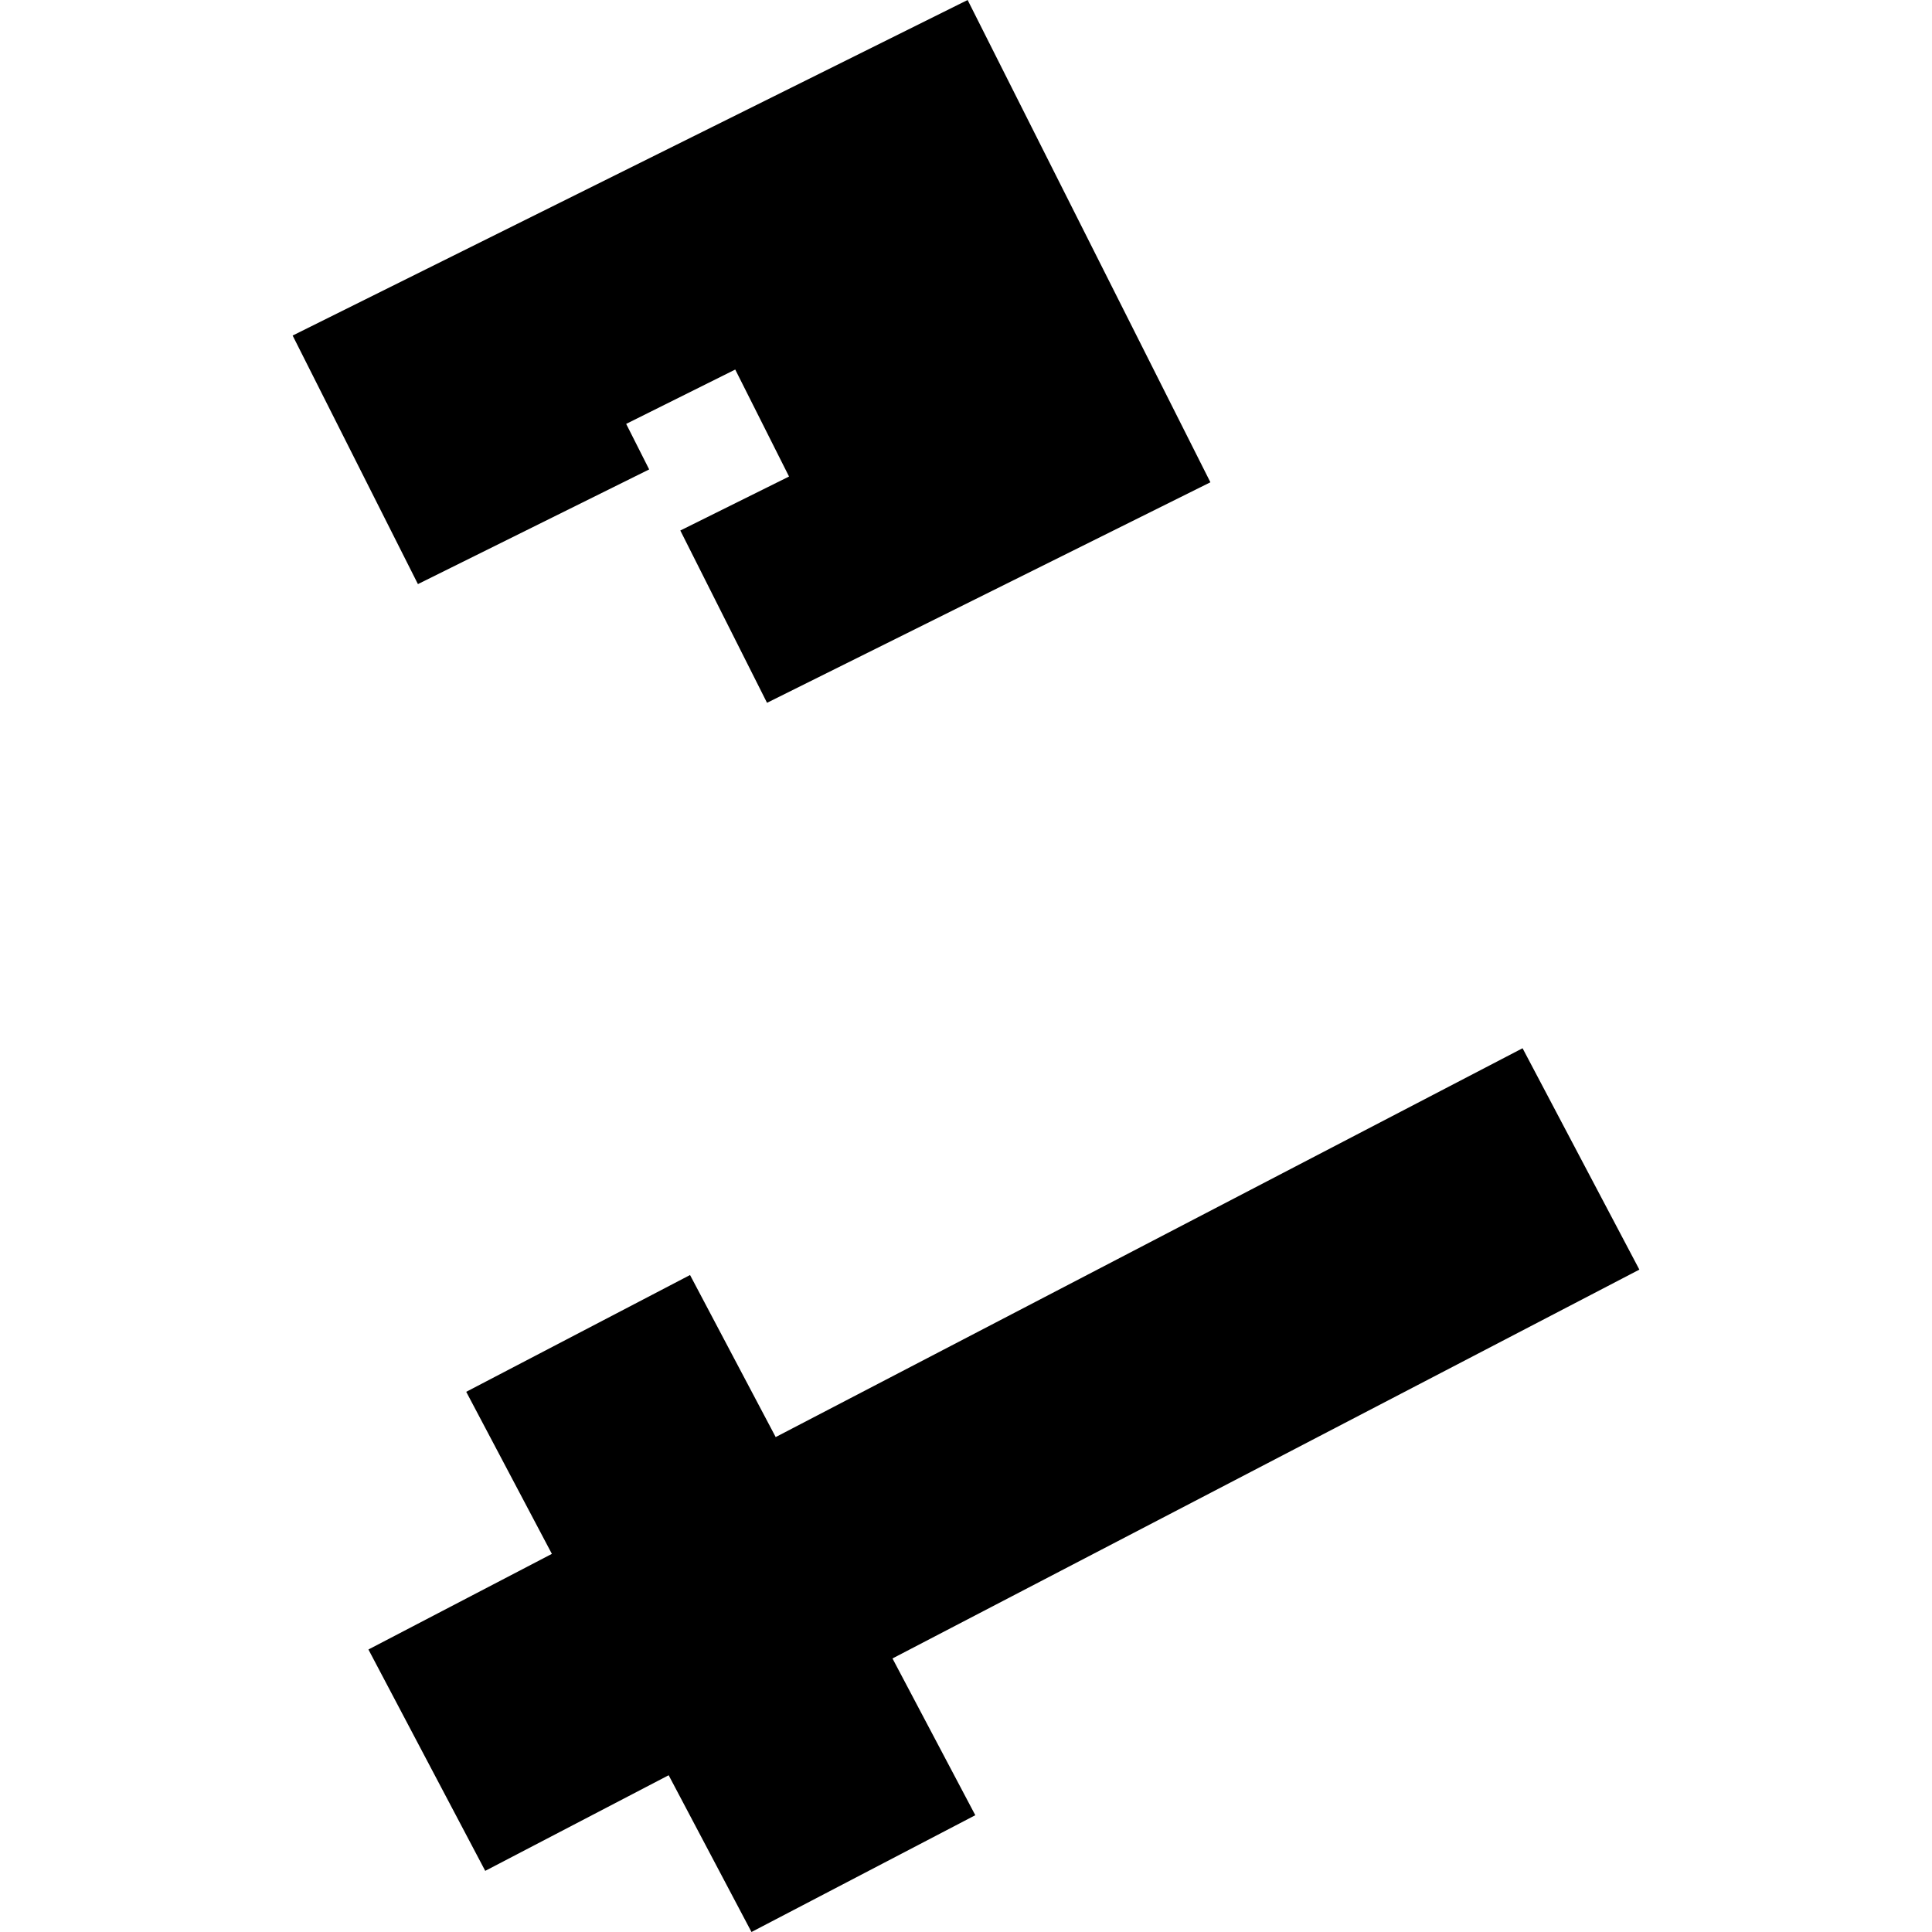 <?xml version="1.0" encoding="utf-8" standalone="no"?>
<!DOCTYPE svg PUBLIC "-//W3C//DTD SVG 1.1//EN"
  "http://www.w3.org/Graphics/SVG/1.1/DTD/svg11.dtd">
<!-- Created with matplotlib (https://matplotlib.org/) -->
<svg height="288pt" version="1.1" viewBox="0 0 288 288" width="288pt" xmlns="http://www.w3.org/2000/svg" xmlns:xlink="http://www.w3.org/1999/xlink">
 <defs>
  <style type="text/css">
*{stroke-linecap:butt;stroke-linejoin:round;}
  </style>
 </defs>
 <g id="figure_1">
  <g id="patch_1">
   <path d="M 0 288 
L 288 288 
L 288 0 
L 0 0 
z
" style="fill:none;opacity:0;"/>
  </g>
  <g id="axes_1">
   <g id="PatchCollection_1">
    <path clip-path="url(#p4fc89d36e0)" d="M 180.433 71.893 
L 144.242 -0 
L 43.623 50.019 
L 62.299 87.071 
L 96.771 69.977 
L 93.342 63.188 
L 109.601 55.088 
L 117.62 71.035 
L 101.414 79.082 
L 114.339 104.766 
L 180.433 71.893 
"/>
    <path clip-path="url(#p4fc89d36e0)" d="M 99.677 264.632 
L 112.023 288 
L 145.387 270.59 
L 133.041 247.222 
L 244.377 189.259 
L 226.967 156.26 
L 115.631 214.223 
L 102.863 190.065 
L 69.499 207.475 
L 82.267 231.633 
L 54.921 245.887 
L 72.332 278.886 
L 99.677 264.632 
"/>
   </g>
  </g>
 </g>
 <defs>
  <clipPath id="p4fc89d36e0">
   <rect height="288" width="200.755" x="43.623" y="0"/>
  </clipPath>
 </defs>
</svg>
